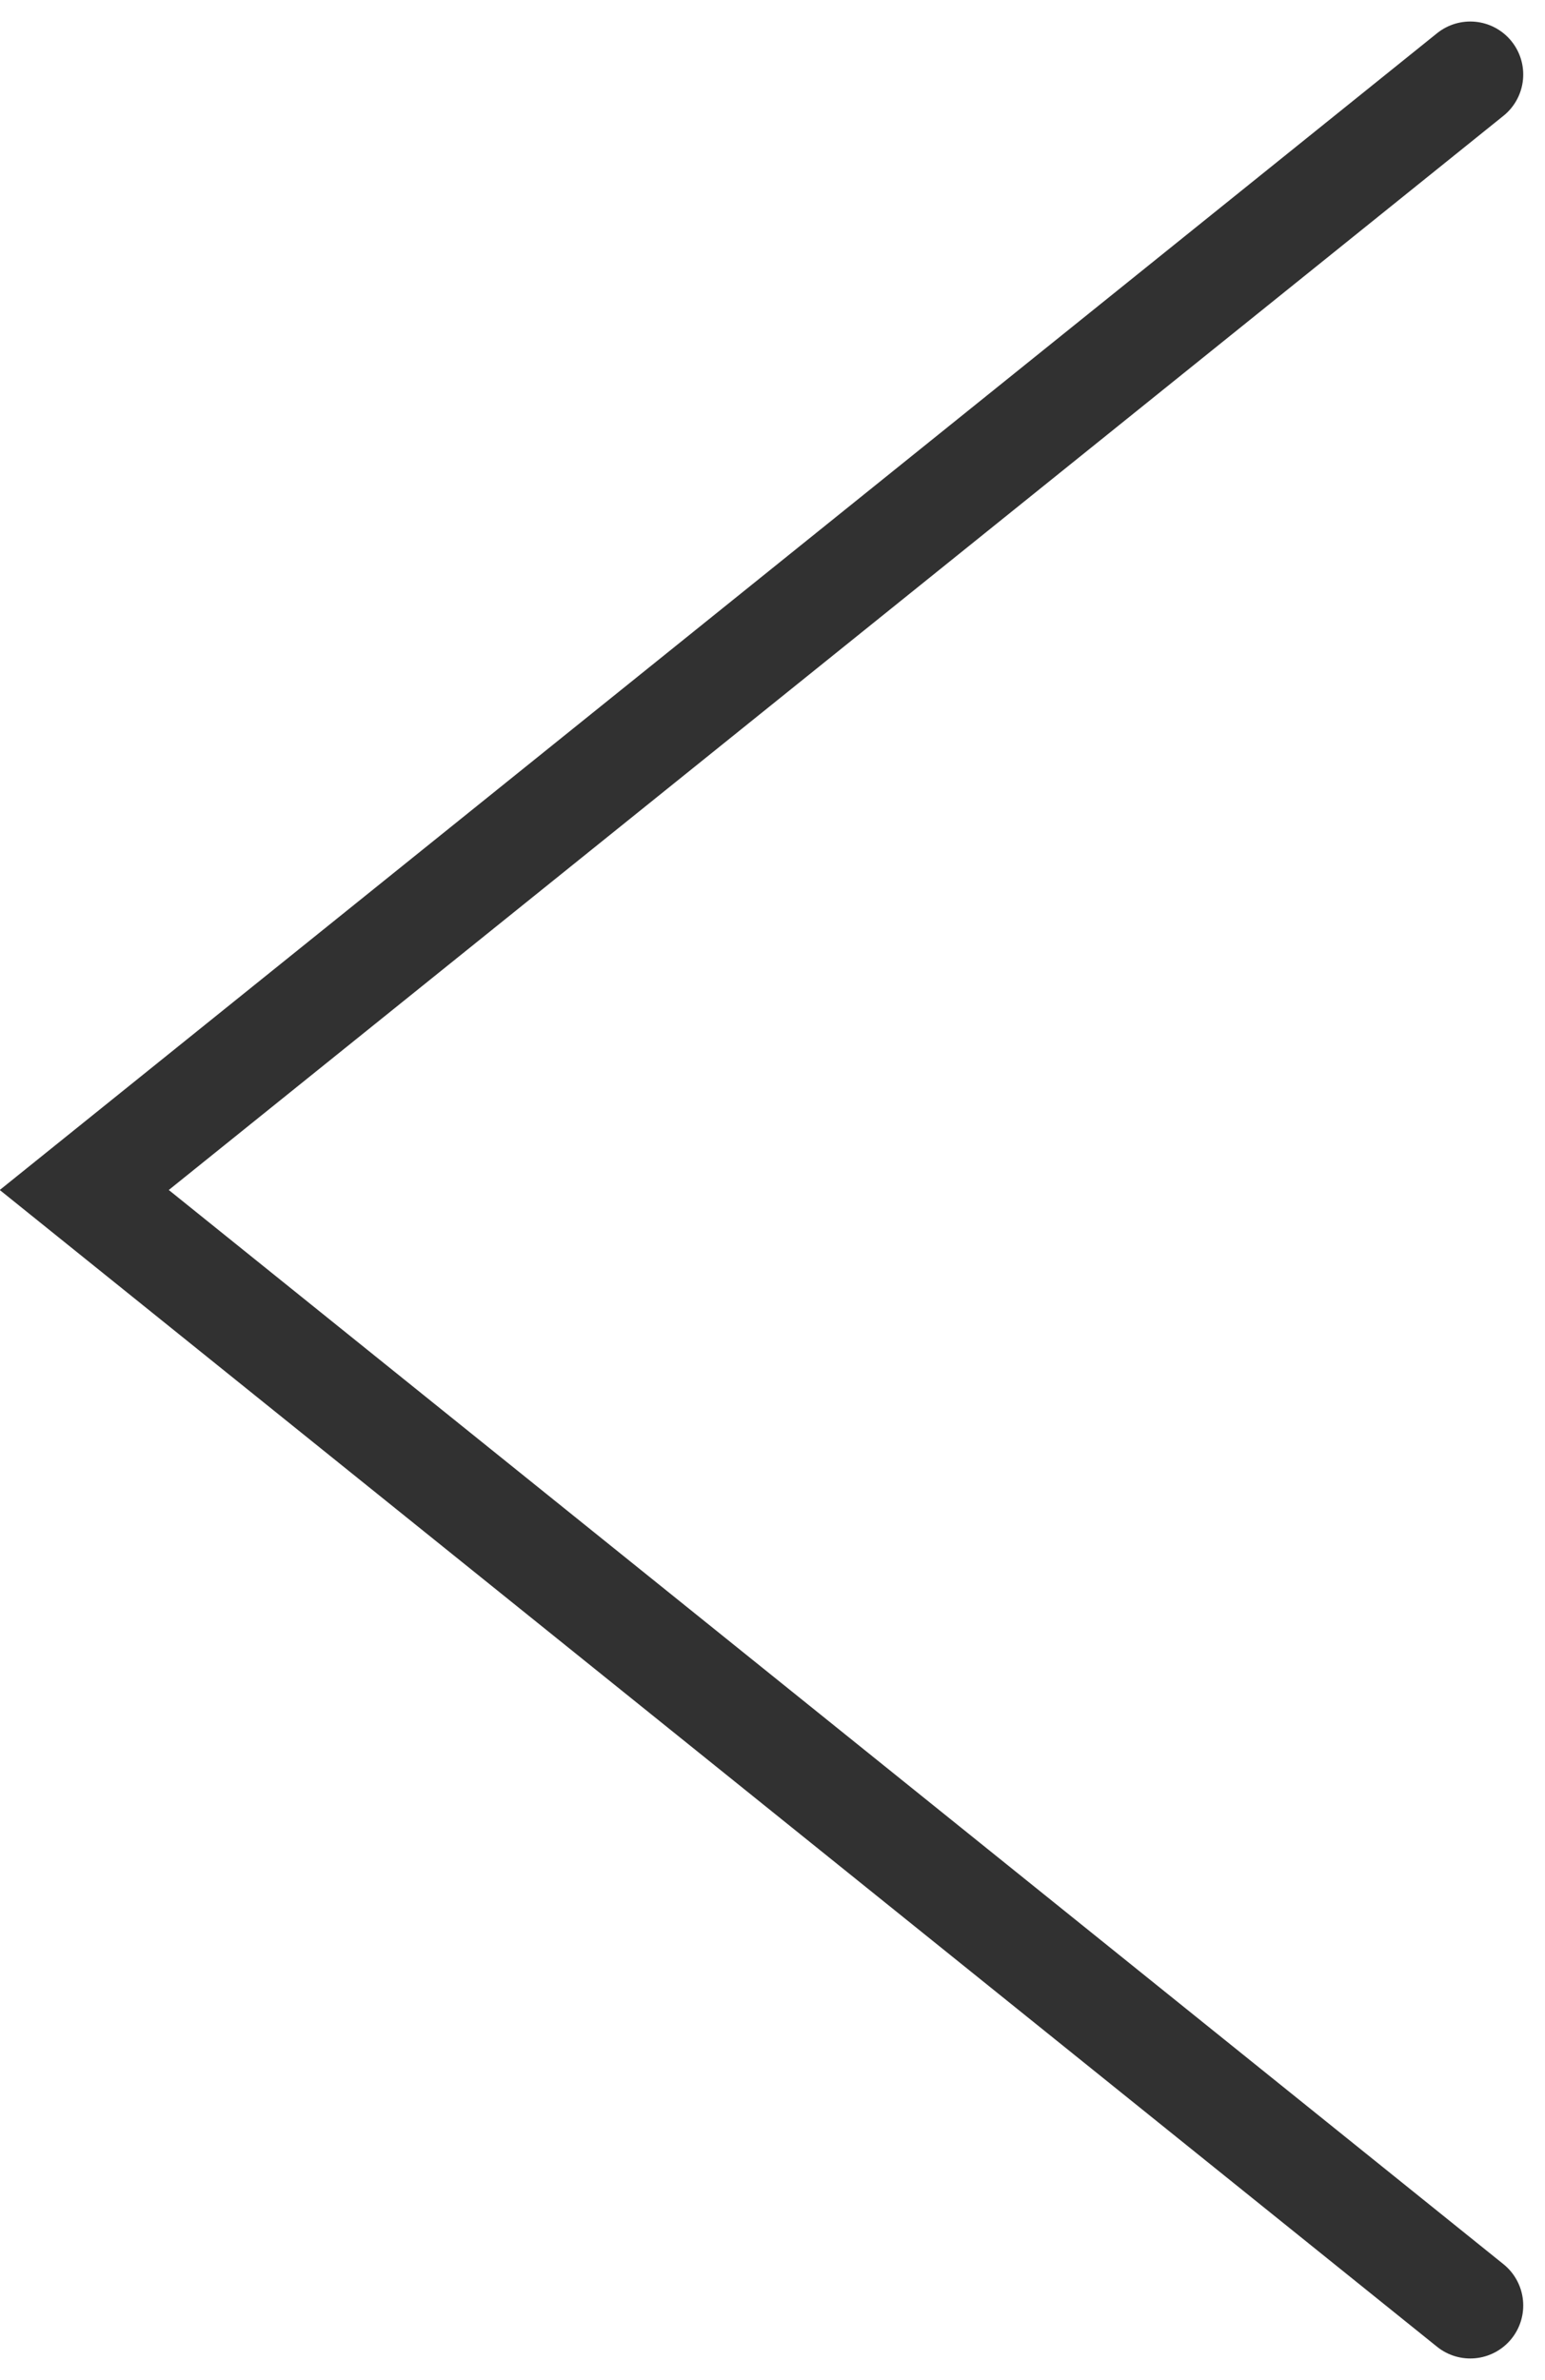 <svg xmlns="http://www.w3.org/2000/svg" width="29.17" height="44.91" viewBox="0 0 29.17 44.91">
  <path id="Path_45" data-name="Path 45" d="M12487.6,2702.885l-26.168,21.049,26.168,21.049" transform="translate(-12459.841 -2701.479)" fill="none" stroke="#313131" stroke-linecap="round" stroke-width="2"/>
</svg>
